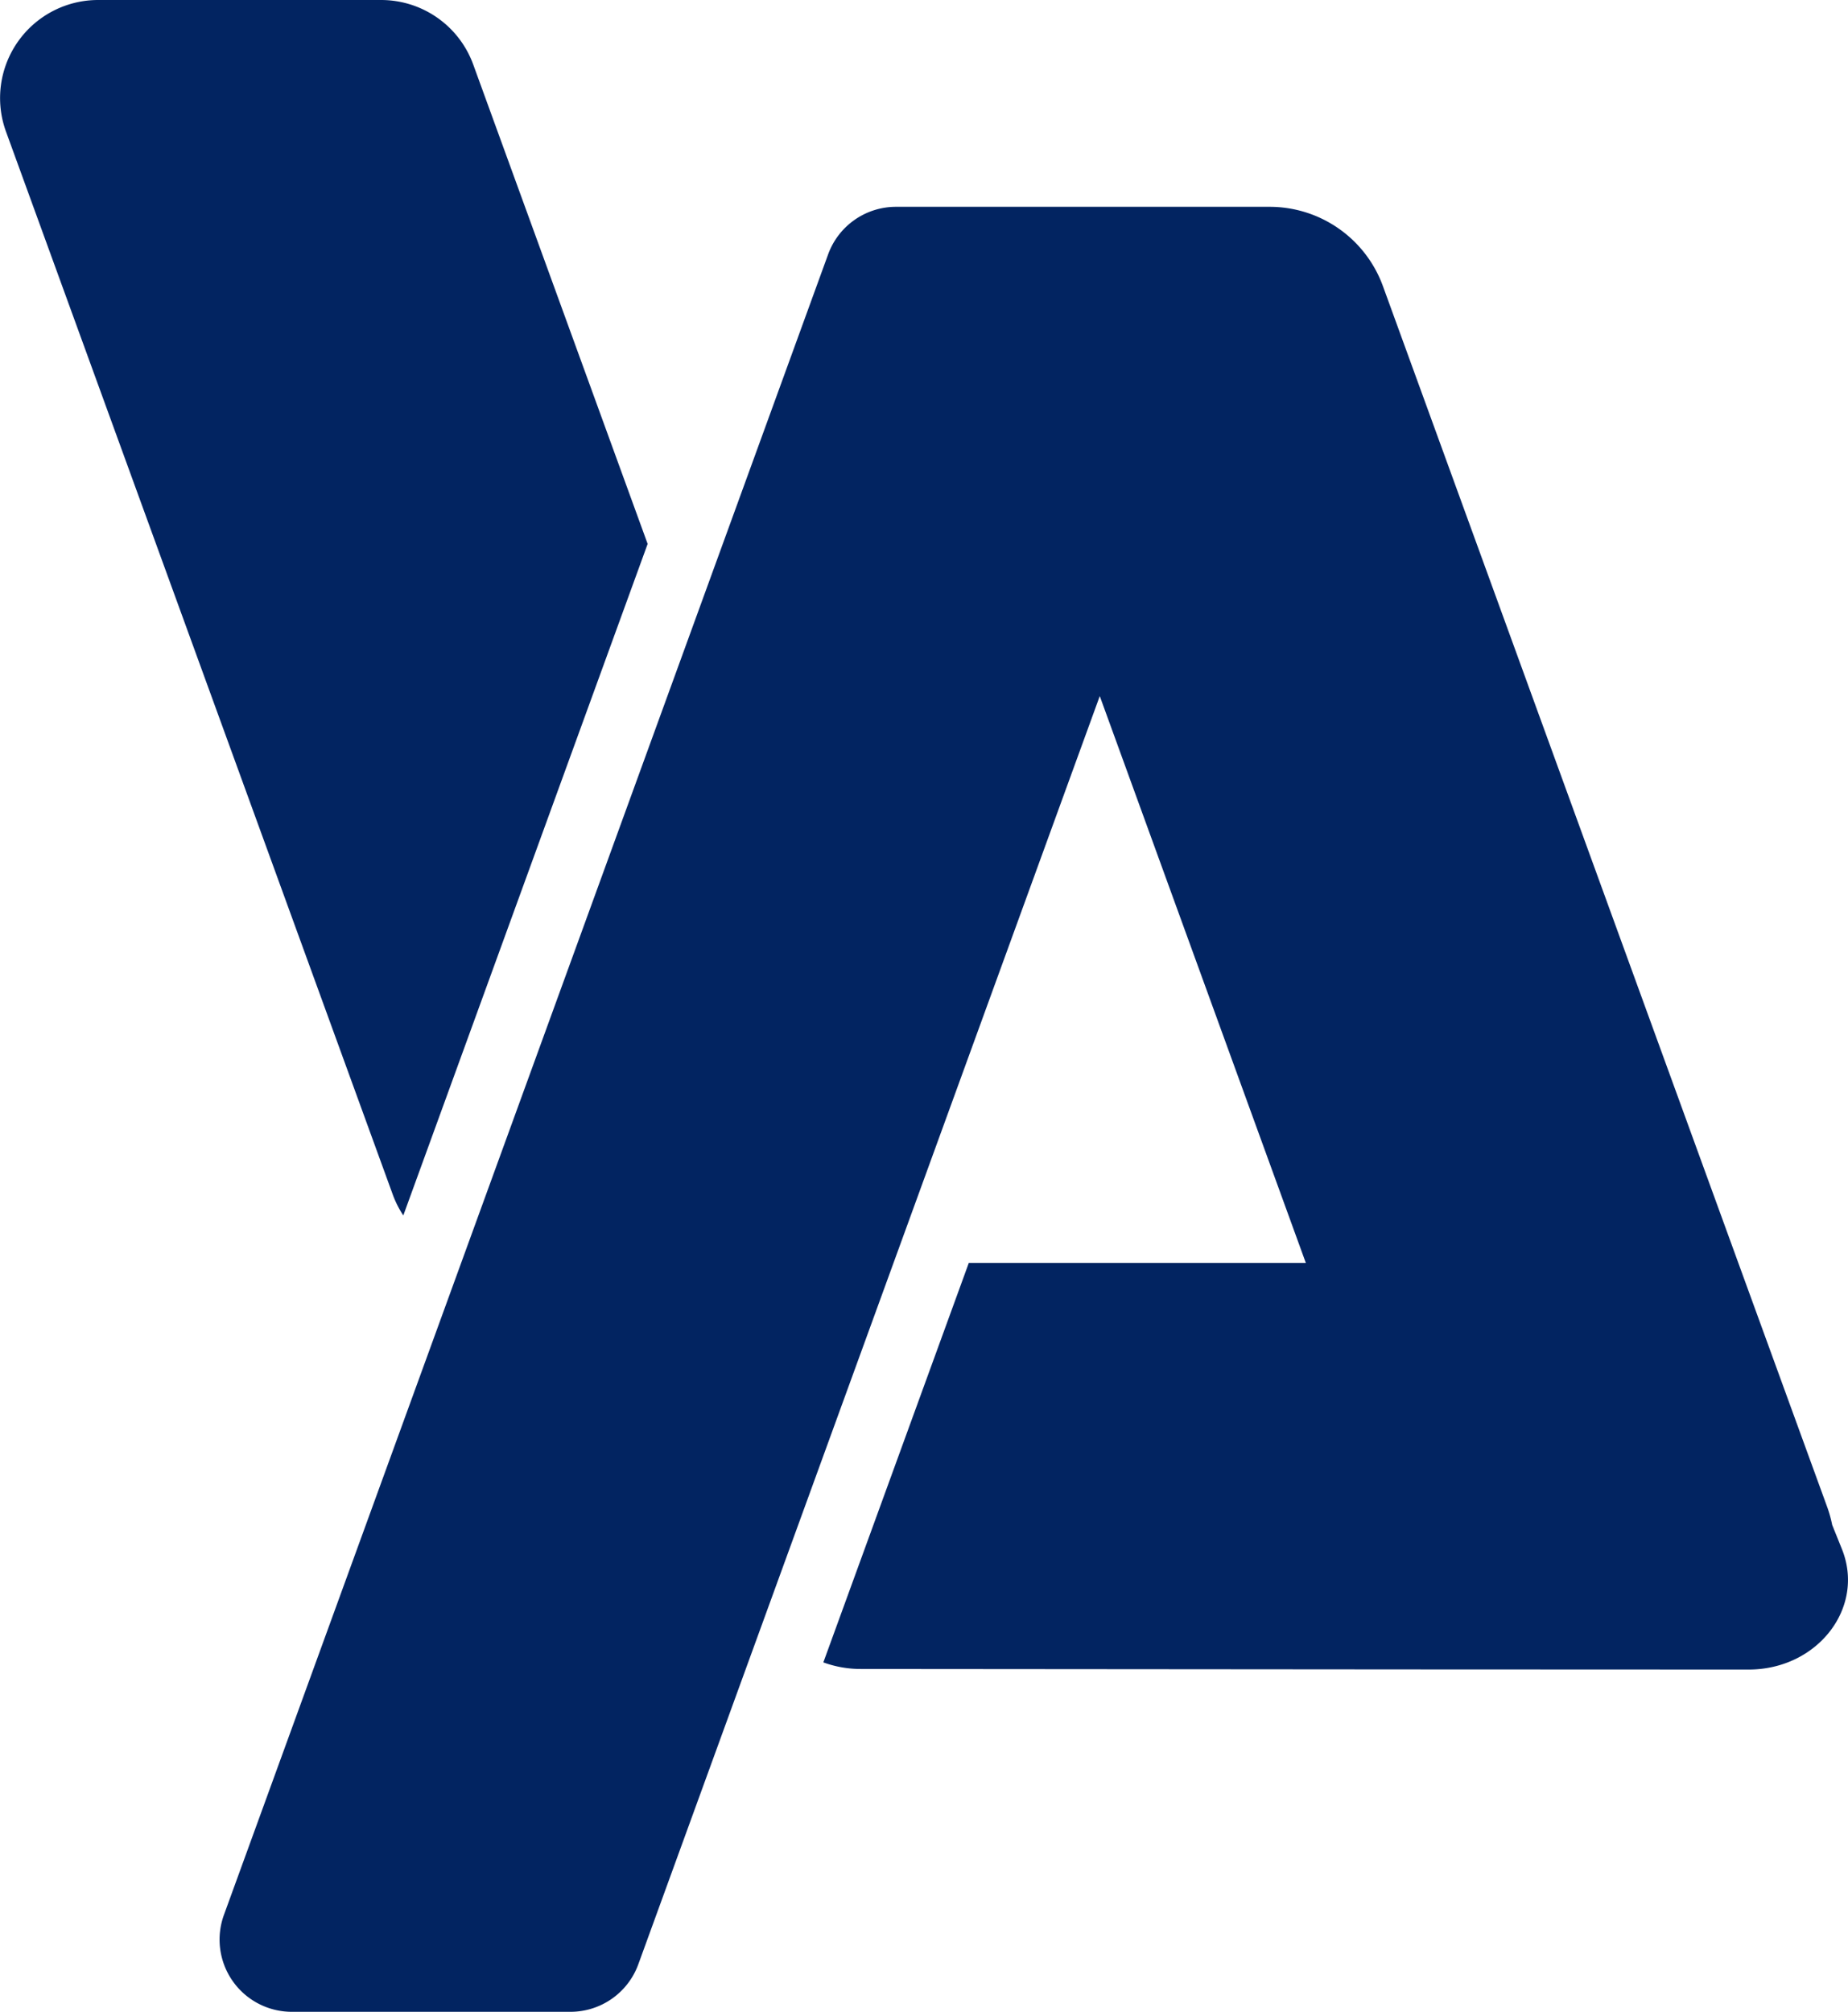 <svg id="yasvg" data-name="yasvg" xmlns="http://www.w3.org/2000/svg" viewBox="0 0 672.61 732" fill="#022461">
    <path class="cls-1" d="M708.28,580.24,797.21,335.9,733.73,161.48A35.68,35.68,0,0,0,700.2,138h-103a35.68,35.68,0,0,0-33.53,47.88l140.86,387A36.33,36.33,0,0,0,708.28,580.24Z" transform="translate(-561.49 -138)"/>
    <path class="cls-1" d="M1231.88,701.62l-3.54-8.79a44.15,44.15,0,0,0-1.73-6.28l-32.38-88.9L1064.84,242.14a43.88,43.88,0,0,0-41.24-28.89h-136a26.28,26.28,0,0,0-24.7,17.3L643,834.72A26.28,26.28,0,0,0,667.72,870h101.4a26.28,26.28,0,0,0,24.7-17.3L961.77,391.27l75,206.25H1016l-101.9,0L861.16,742.86a39.46,39.46,0,0,0,13.59,2.4l200.75.16,122.43.05C1223,745.48,1240.47,722.94,1231.88,701.62Z" transform="translate(-561.49 -138)"/>
</svg>